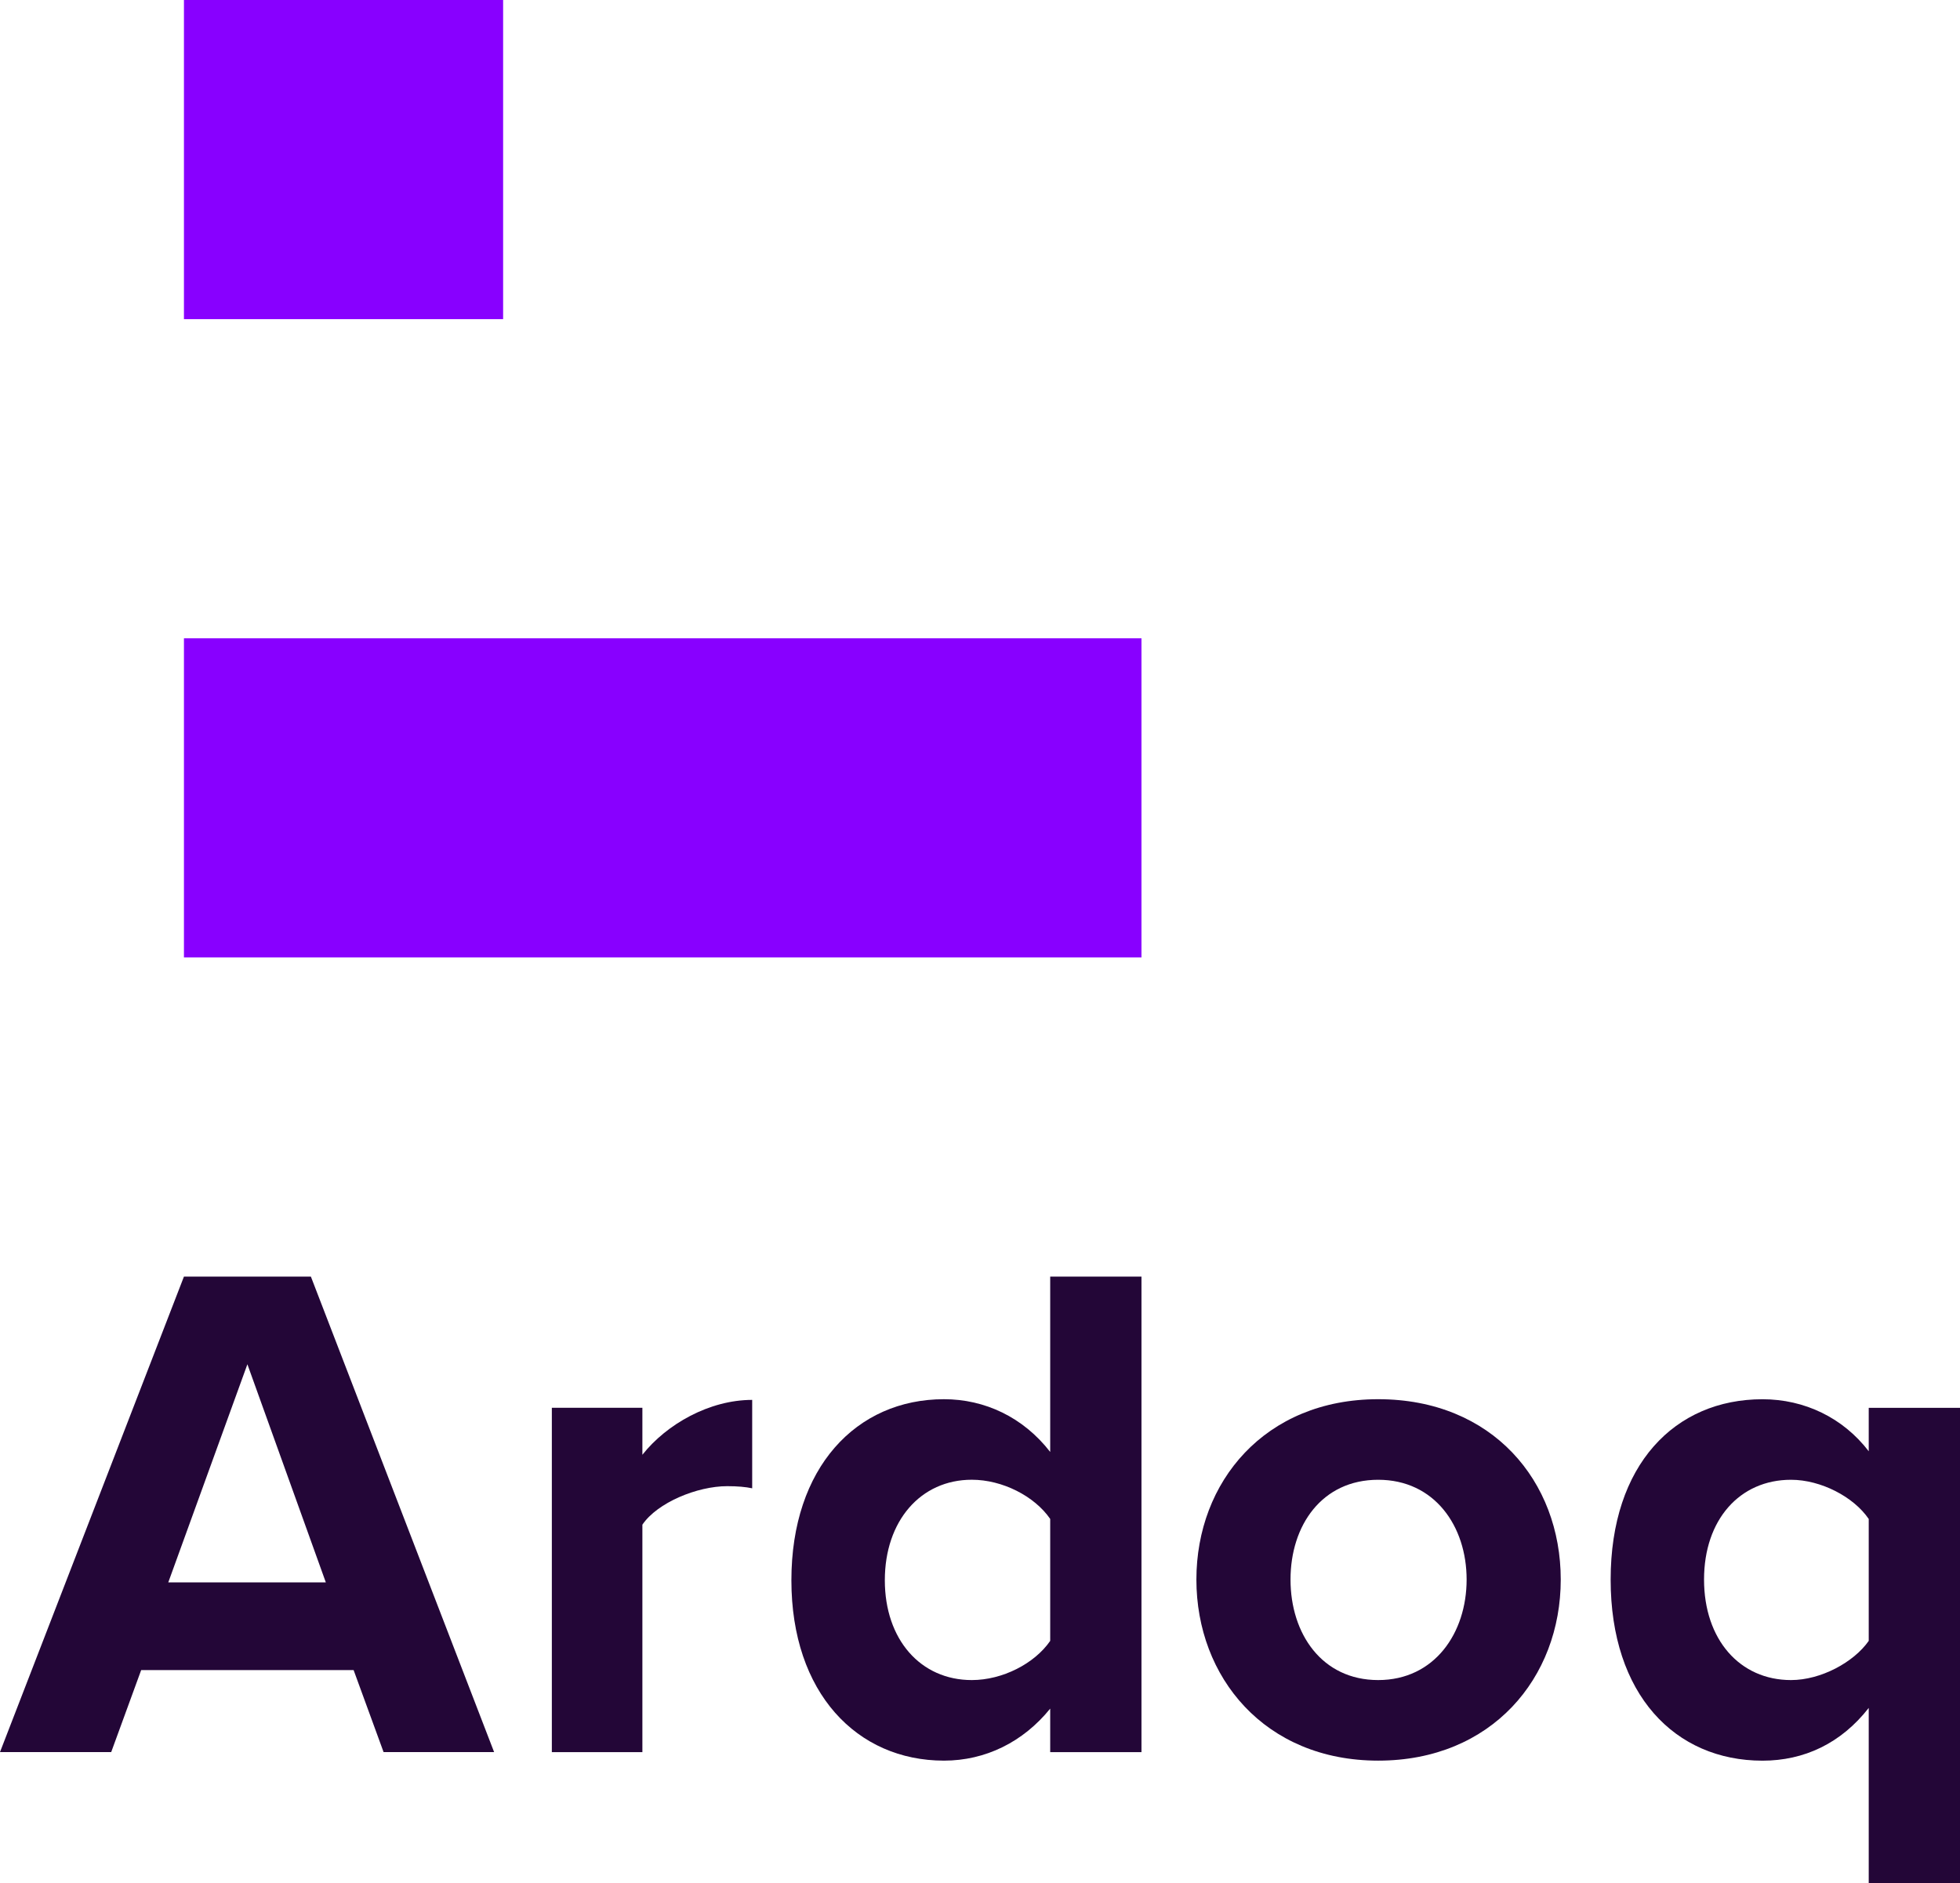 <?xml version="1.0" encoding="UTF-8"?><svg id="b" xmlns="http://www.w3.org/2000/svg" width="514.97" height="494.85" viewBox="0 0 514.97 494.85"><path d="M48.33,335.44L0,460.38h29.22l7.87-21.54h55.82l7.87,21.54h29.04l-48.14-124.94h-33.34ZM44.21,415.8l20.79-57.32,20.61,57.32h-41.4Z" fill="#230637"/><path d="M168.78,382.27v-12.36h-23.79v90.48h23.79v-59.76c3.93-5.81,14.42-10.12,22.29-10.12,2.62,0,4.87.19,6.56.56v-23.23c-11.24,0-22.48,6.37-28.85,14.42Z" fill="#230637"/><path d="M275.93,381.52c-7.12-9.18-17.23-13.86-27.91-13.86-23.04,0-40.09,17.98-40.09,47.58s17.23,47.39,40.09,47.39c10.87,0,20.79-4.87,27.91-13.67v11.43h23.98v-124.94h-23.98v46.08ZM275.93,431.16c-4.12,5.99-12.55,10.3-20.6,10.3-13.49,0-22.85-10.68-22.85-26.23s9.37-26.41,22.85-26.41c8.05,0,16.48,4.31,20.6,10.3v32.03Z" fill="#230637"/><path d="M362.11,367.66c-29.78,0-47.77,21.73-47.77,47.39s17.98,47.58,47.77,47.58,47.96-21.73,47.96-47.58-17.98-47.39-47.96-47.39ZM362.11,441.46c-14.8,0-23.04-12.18-23.04-26.41s8.24-26.22,23.04-26.22,23.23,12.18,23.23,26.22-8.43,26.41-23.23,26.41Z" fill="#230637"/><path d="M490.99,369.91v11.43c-6.74-8.8-16.86-13.67-27.91-13.67-23.04,0-39.9,17.23-39.9,47.39s16.86,47.58,39.9,47.58c10.87,0,20.6-4.5,27.91-13.86v46.08h23.98v-124.94h-23.98ZM490.99,431.16c-3.93,5.62-12.55,10.3-20.42,10.3-13.49,0-22.85-10.68-22.85-26.41s9.37-26.22,22.85-26.22c7.87,0,16.48,4.5,20.42,10.3v32.03Z" fill="#230637"/><rect x="48.33" y="0" width="83.86" height="83.86" fill="#80f"/><rect x="48.33" y="167.72" width="251.58" height="83.86" fill="#80f"/></svg>